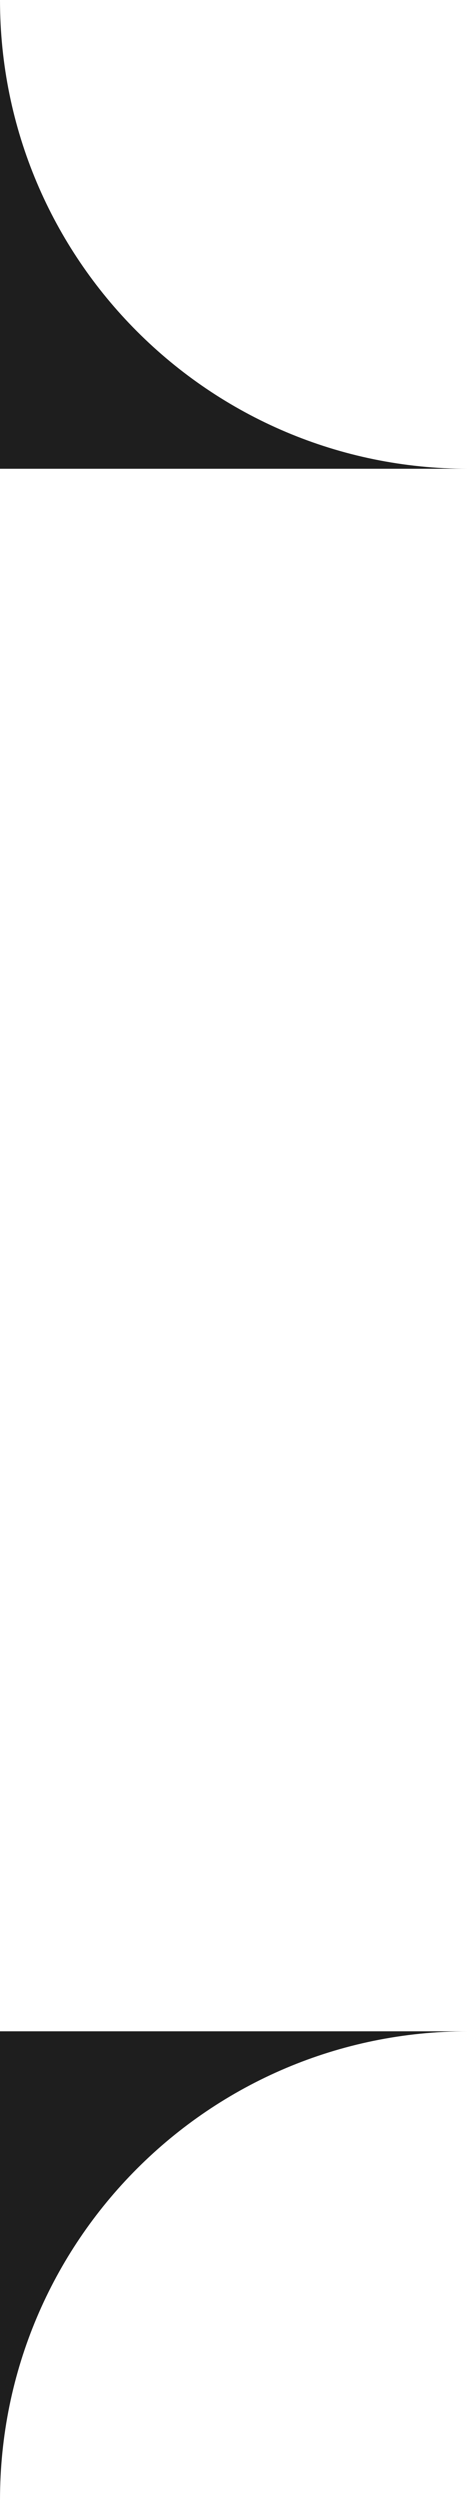 <svg width="15" height="80" viewBox="0 0 15 80" fill="none" xmlns="http://www.w3.org/2000/svg">
<path d="M15 15H0V-9.53674e-07C0 8.284 6.716 15 15 15Z" fill="#1E1E1E"/>
<path d="M15 65H0V80C0 71.716 6.716 65 15 65Z" fill="#1E1E1E"/>
</svg>
